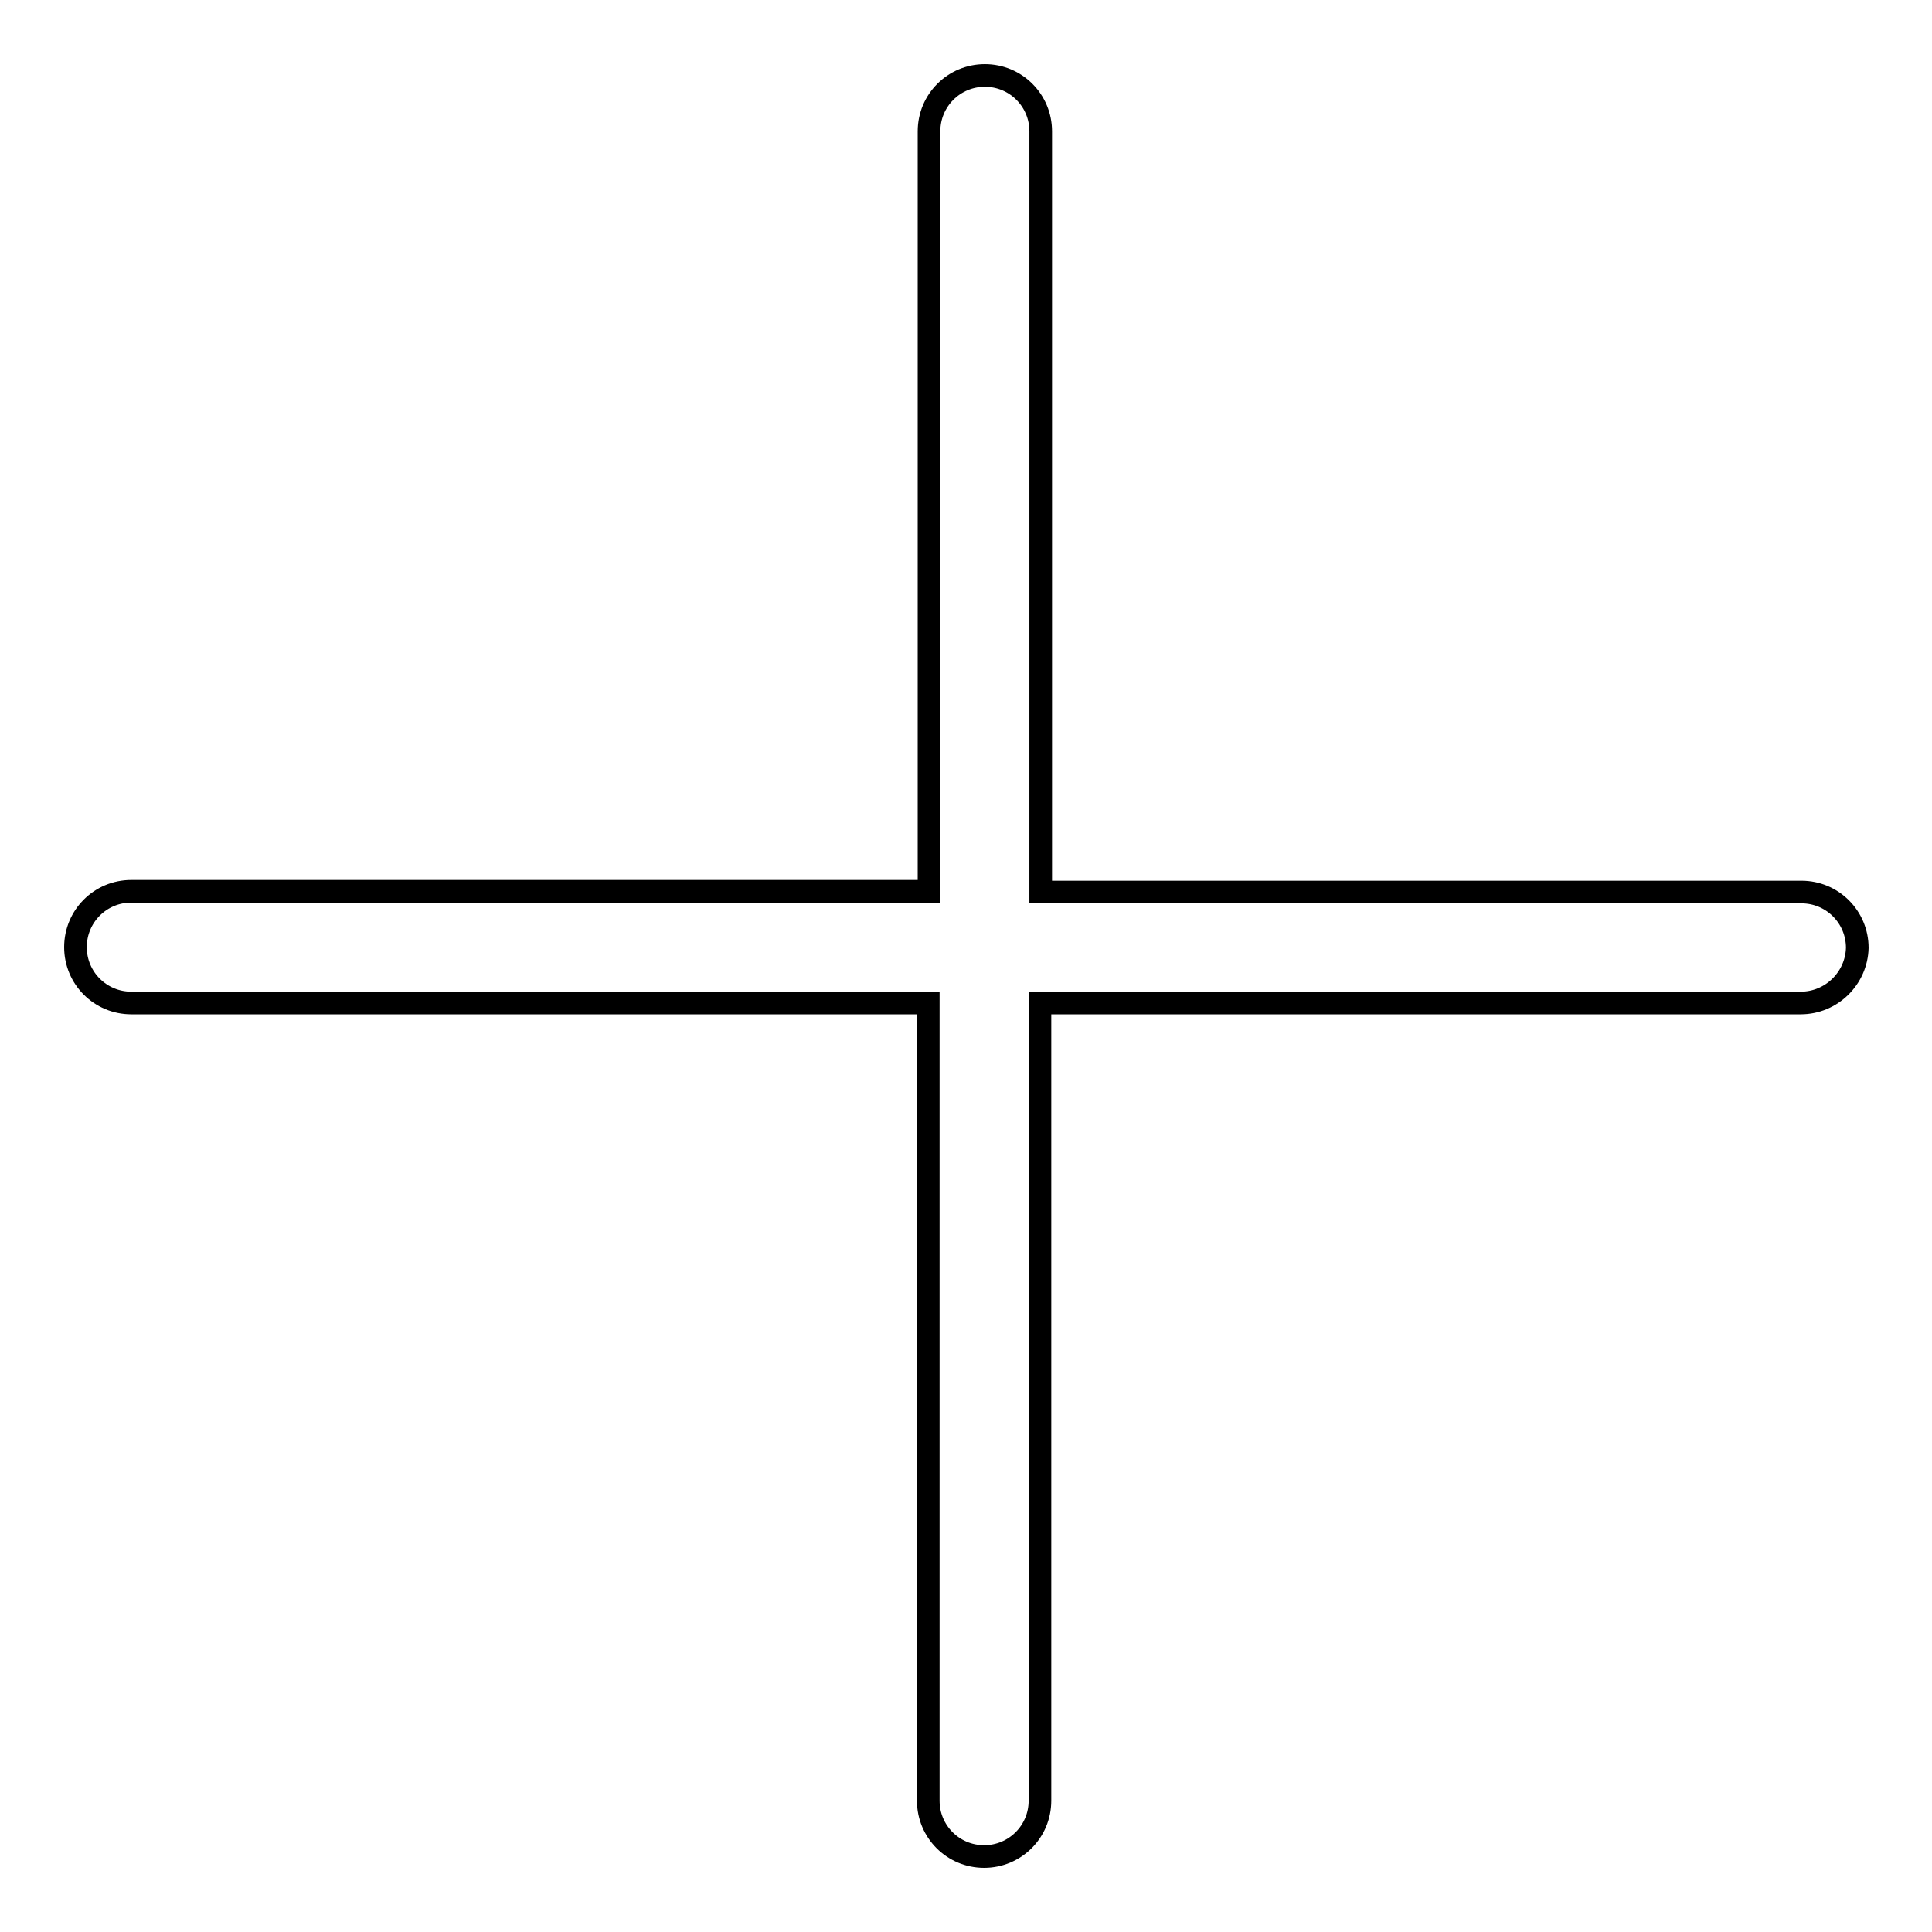 <?xml version="1.0" encoding="utf-8"?>
<!-- Svg Vector Icons : http://www.onlinewebfonts.com/icon -->
<!DOCTYPE svg PUBLIC "-//W3C//DTD SVG 1.1//EN" "http://www.w3.org/Graphics/SVG/1.1/DTD/svg11.dtd">
<svg version="1.1" xmlns="http://www.w3.org/2000/svg" xmlns:xlink="http://www.w3.org/1999/xlink" x="0px" y="0px" viewBox="0 0 256 256" enable-background="new 0 0 256 256" xml:space="preserve">
<g> <path stroke-width="3" fill-opacity="0" stroke="#000000"  d="M238.6,132.9H137.8v105.7c0,4.1-3.3,7.4-7.4,7.4c-4.1,0-7.4-3.3-7.4-7.4V132.9H17.4c-4.1,0-7.4-3.3-7.4-7.4 c0-4.1,3.3-7.4,7.4-7.4h105.7V17.4c0-4.1,3.3-7.4,7.4-7.4c4.1,0,7.4,3.3,7.4,7.4v100.8h100.8c4.1,0,7.4,3.3,7.4,7.4 C246,129.6,242.7,132.9,238.6,132.9L238.6,132.9z"/></g>
</svg>